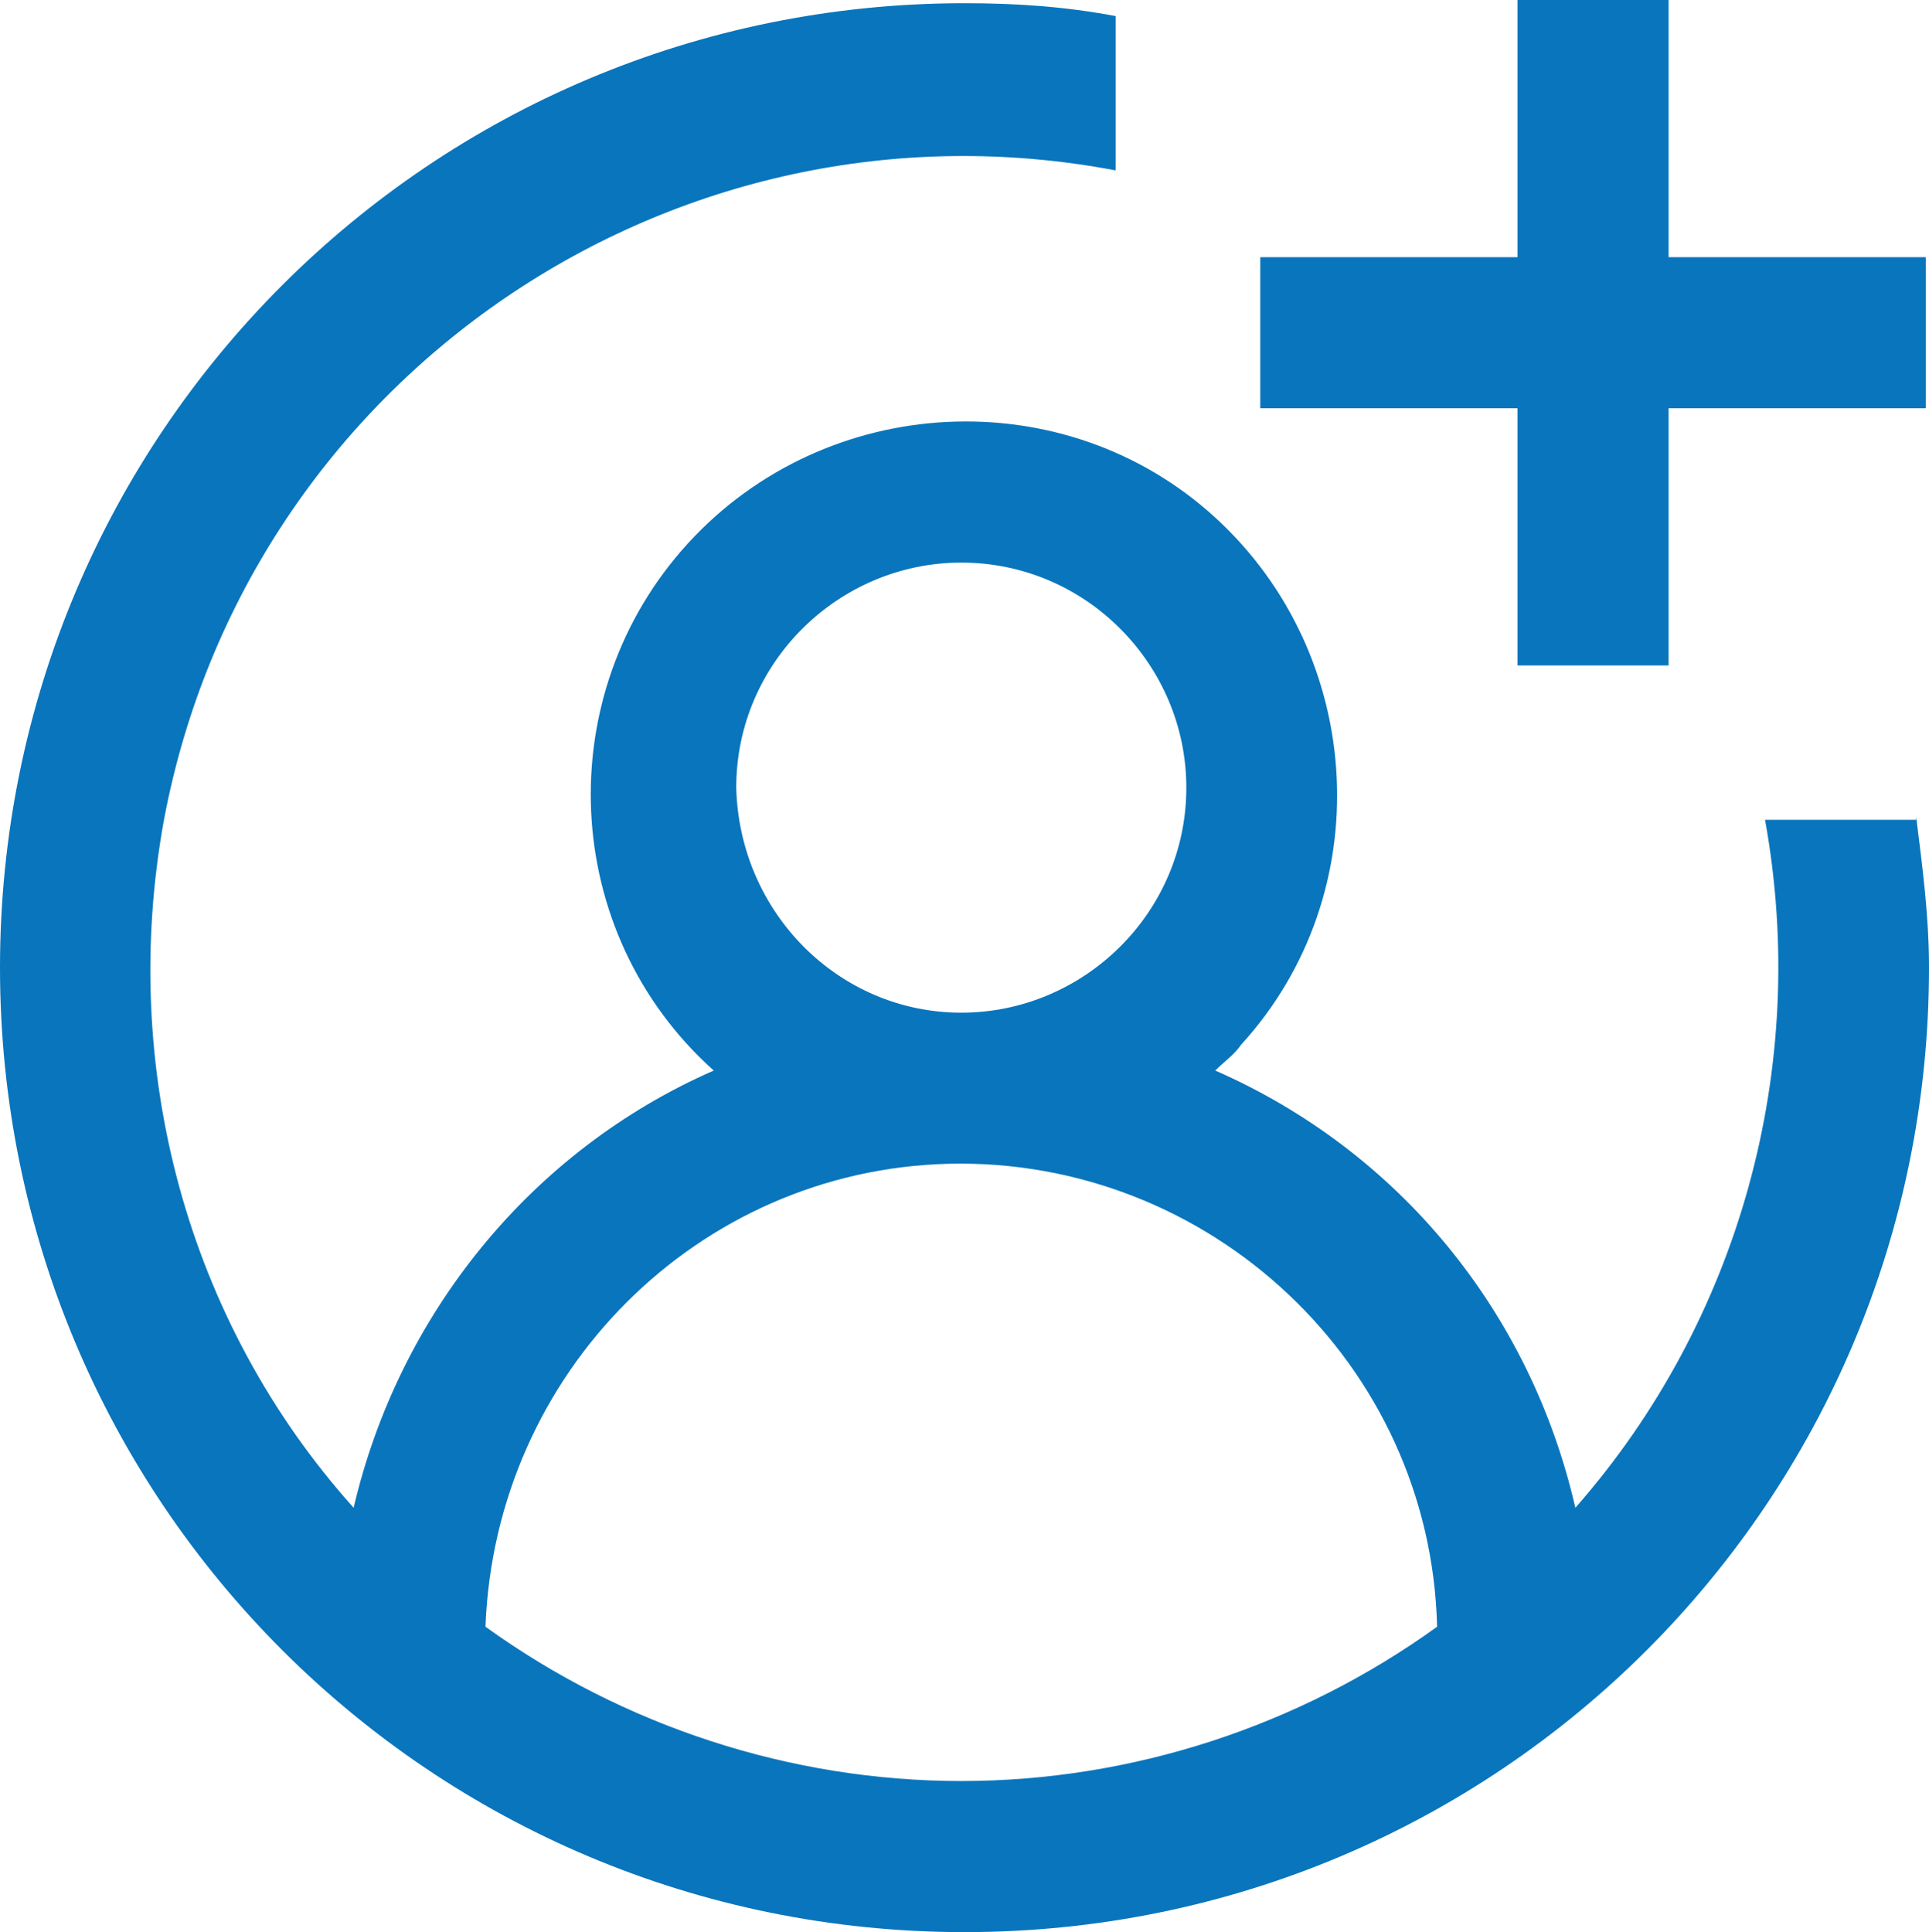 <?xml version="1.0" encoding="utf-8"?>
<!-- Generator: Adobe Illustrator 23.0.1, SVG Export Plug-In . SVG Version: 6.00 Build 0)  -->
<svg version="1.1" id="Layer_1" xmlns="http://www.w3.org/2000/svg" xmlns:xlink="http://www.w3.org/1999/xlink" x="0px" y="0px"
	 width="60px" height="60.1px" viewBox="0 0 60 60.1" style="enable-background:new 0 0 60 60.1;" xml:space="preserve">
<style type="text/css">
	.st0{fill:#0975BC;}
</style>
<path id="Path_13" class="st0" d="M59.9,8v4.7h-8v8h-4.7v-8h-8V8h8V0h4.7v8H59.9z M59.6,25.4c0.2,1.6,0.4,3.1,0.4,4.7
	c0,16.6-13.4,30-30,30S0,46.7,0,30.1s13.4-30,30-30c1.6,0,3.1,0.1,4.7,0.4v4.8C21,2.7,7.7,11.7,5.1,25.5C3.7,33.2,5.8,41.1,11,46.9
	c1.4-6,5.5-11.1,11.2-13.6c-4.8-4.3-5.1-11.7-0.8-16.4s11.7-5.1,16.4-0.8s5.1,11.7,0.8,16.4c-0.2,0.3-0.5,0.5-0.8,0.8
	c5.7,2.5,9.8,7.5,11.2,13.6c5.1-5.8,7.3-13.7,5.9-21.4h4.7V25.4z M29.9,31.5c3.8,0,7-3.1,7-7c0-3.8-3.1-7-7-7c-3.8,0-7,3.1-7,7l0,0
	C23,28.4,26.1,31.5,29.9,31.5z M29.9,55.4c5.3,0,10.5-1.7,14.8-4.8c-0.2-8.2-7.1-14.6-15.2-14.4c-7.8,0.2-14.1,6.5-14.4,14.4
	C19.4,53.7,24.6,55.4,29.9,55.4z"/>
</svg>
